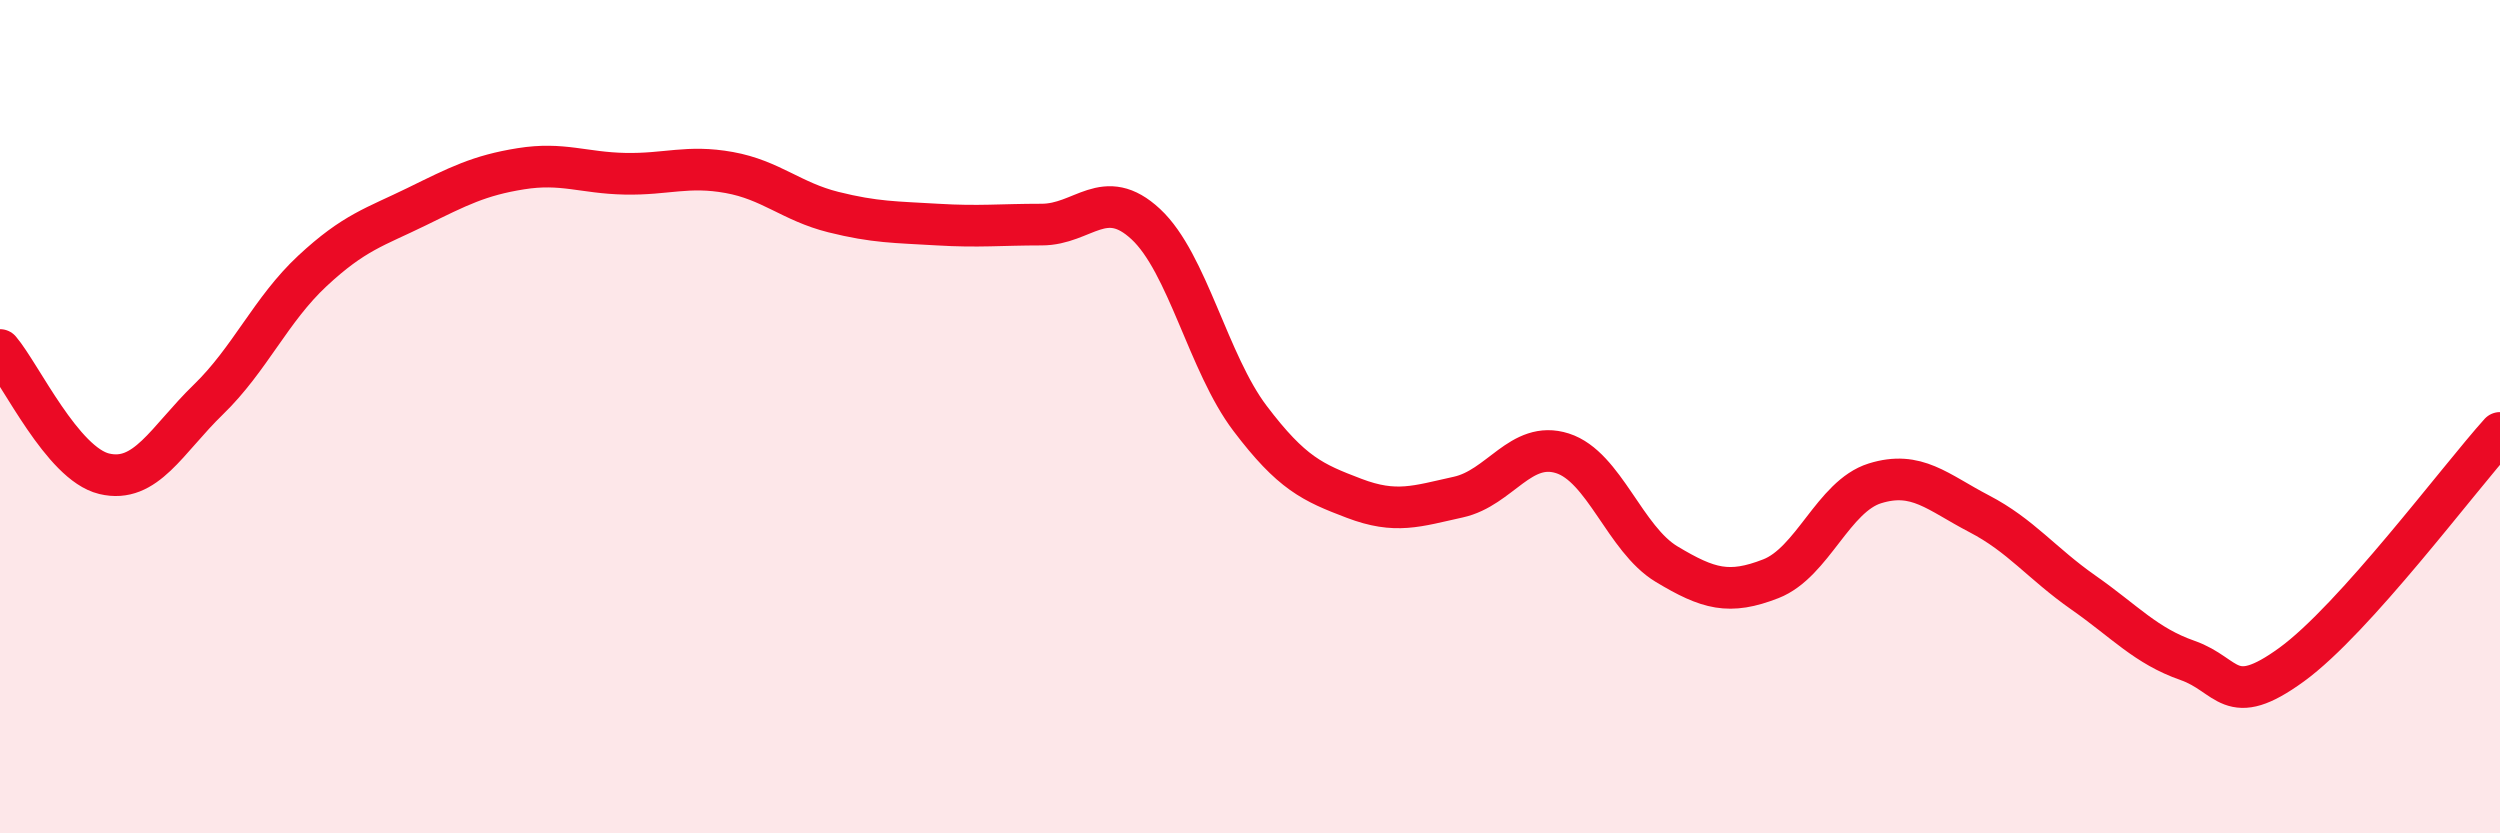 
    <svg width="60" height="20" viewBox="0 0 60 20" xmlns="http://www.w3.org/2000/svg">
      <path
        d="M 0,8.4 C 0.5,8.99 1.5,11.13 2.5,11.37 C 3.5,11.61 4,10.56 5,9.59 C 6,8.62 6.5,7.43 7.5,6.5 C 8.5,5.57 9,5.45 10,4.96 C 11,4.47 11.5,4.21 12.5,4.05 C 13.5,3.89 14,4.15 15,4.17 C 16,4.19 16.5,3.96 17.5,4.14 C 18.5,4.32 19,4.84 20,5.09 C 21,5.34 21.5,5.33 22.5,5.39 C 23.5,5.45 24,5.39 25,5.39 C 26,5.39 26.5,4.45 27.5,5.38 C 28.5,6.31 29,8.72 30,10.04 C 31,11.36 31.5,11.58 32.5,11.96 C 33.5,12.34 34,12.15 35,11.93 C 36,11.71 36.5,10.56 37.5,10.88 C 38.5,11.2 39,12.94 40,13.54 C 41,14.14 41.5,14.28 42.5,13.89 C 43.5,13.5 44,11.91 45,11.6 C 46,11.29 46.5,11.81 47.5,12.33 C 48.5,12.85 49,13.52 50,14.22 C 51,14.92 51.5,15.5 52.5,15.85 C 53.5,16.2 53.5,17.04 55,15.95 C 56.5,14.86 59,11.5 60,10.39L60 20L0 20Z"
        fill="#EB0A25"
        opacity="0.1"
        stroke-linecap="round"
        stroke-linejoin="round"
      />
      <path
        d="M 0,8.4 C 0.5,8.99 1.5,11.13 2.5,11.37 C 3.5,11.61 4,10.56 5,9.59 C 6,8.62 6.5,7.43 7.5,6.5 C 8.5,5.57 9,5.45 10,4.96 C 11,4.47 11.5,4.21 12.5,4.05 C 13.5,3.89 14,4.15 15,4.17 C 16,4.19 16.5,3.96 17.5,4.14 C 18.5,4.32 19,4.84 20,5.09 C 21,5.34 21.5,5.33 22.5,5.39 C 23.5,5.45 24,5.39 25,5.39 C 26,5.39 26.5,4.45 27.5,5.38 C 28.5,6.31 29,8.72 30,10.04 C 31,11.36 31.5,11.58 32.5,11.96 C 33.5,12.34 34,12.15 35,11.93 C 36,11.71 36.5,10.56 37.5,10.88 C 38.5,11.2 39,12.94 40,13.54 C 41,14.14 41.5,14.28 42.5,13.89 C 43.5,13.5 44,11.91 45,11.6 C 46,11.29 46.5,11.81 47.5,12.33 C 48.5,12.85 49,13.52 50,14.22 C 51,14.92 51.5,15.5 52.5,15.85 C 53.5,16.2 53.5,17.04 55,15.95 C 56.5,14.86 59,11.5 60,10.39"
        stroke="#EB0A25"
        stroke-width="1"
        fill="none"
        stroke-linecap="round"
        stroke-linejoin="round"
      />
    </svg>
  
